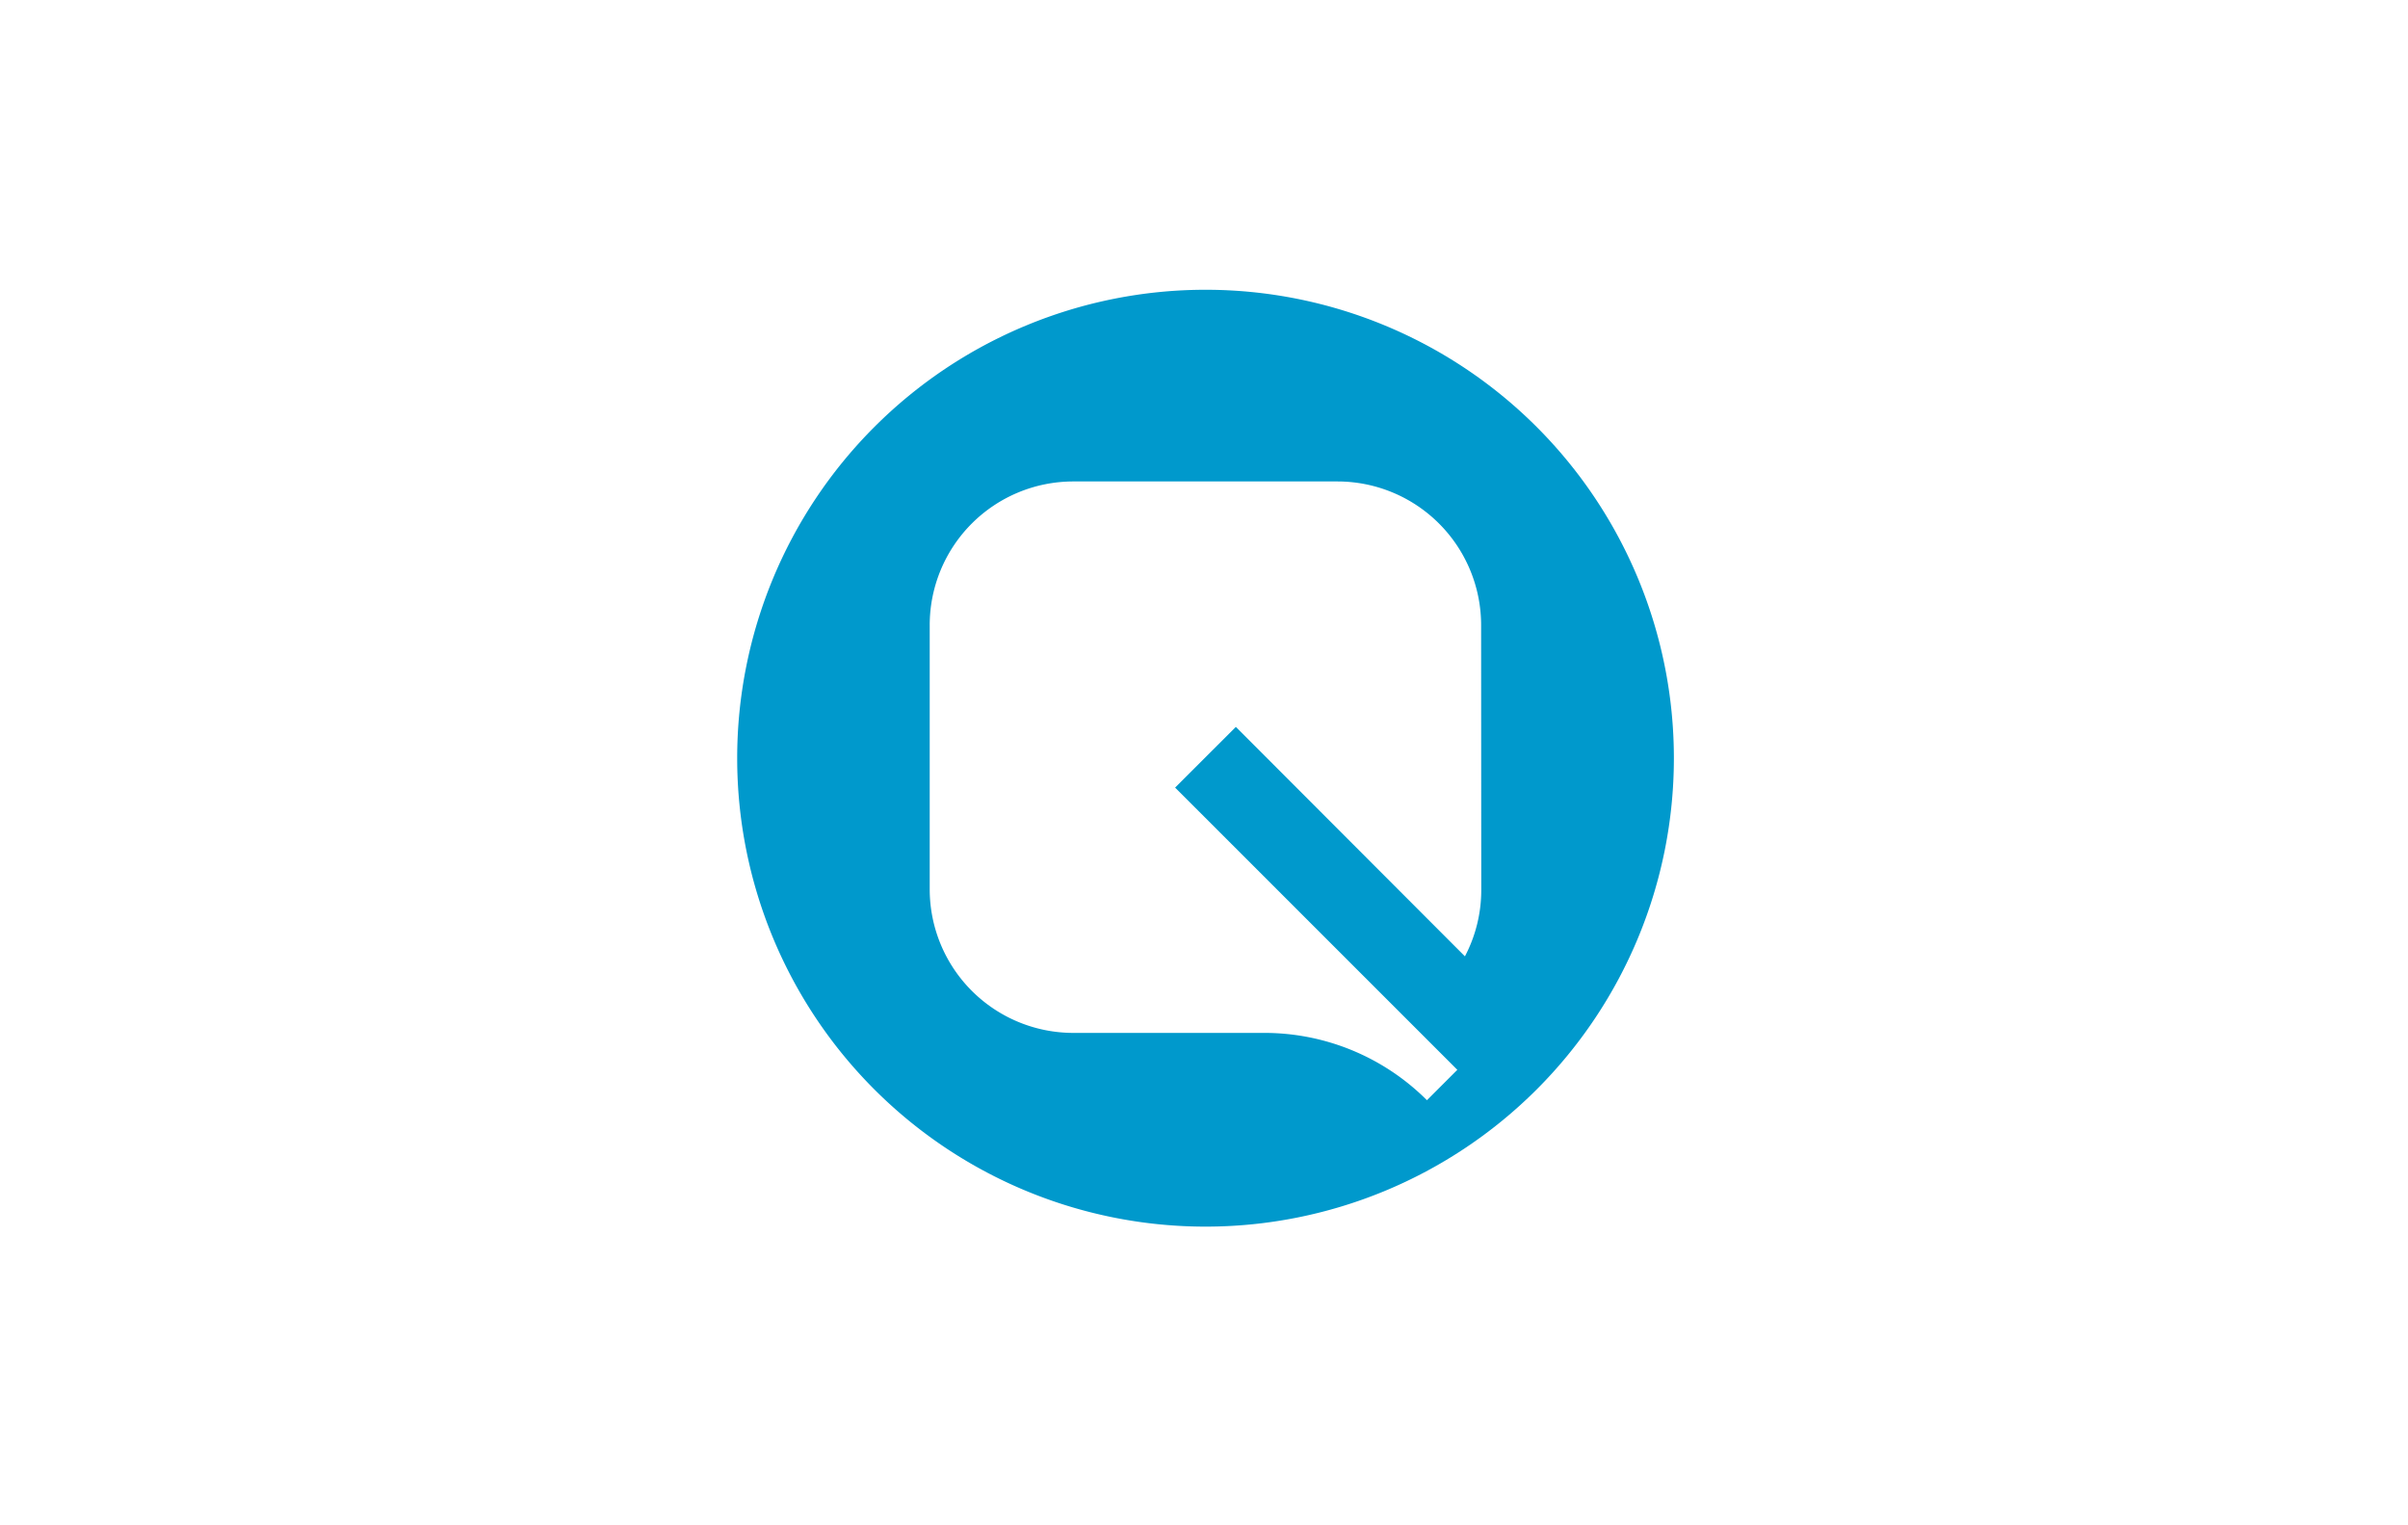 <?xml version="1.0" encoding="UTF-8"?>
<svg xmlns="http://www.w3.org/2000/svg" id="logosandtypes_com" data-name="logosandtypes com" viewBox="0 0 510.24 323.15">
  <defs>
    <style>.cls-1{fill:#09c;}</style>
  </defs>
  <title>quera</title>
  <path class="cls-1" d="M255.42,61.39a99.24,99.24,0,1,0,.05,0Zm58.45,127.14a30.2,30.2,0,0,1-3.46,14.08L261.87,154,249,166.86l59.8,59.79-6.44,6.44h0a48.71,48.71,0,0,0-34.44-14.26h-40.5A30.44,30.44,0,0,1,197,188.46v-56A30.44,30.44,0,0,1,227.39,102h56a30.45,30.45,0,0,1,30.45,30.45h0Z"></path>
</svg>
